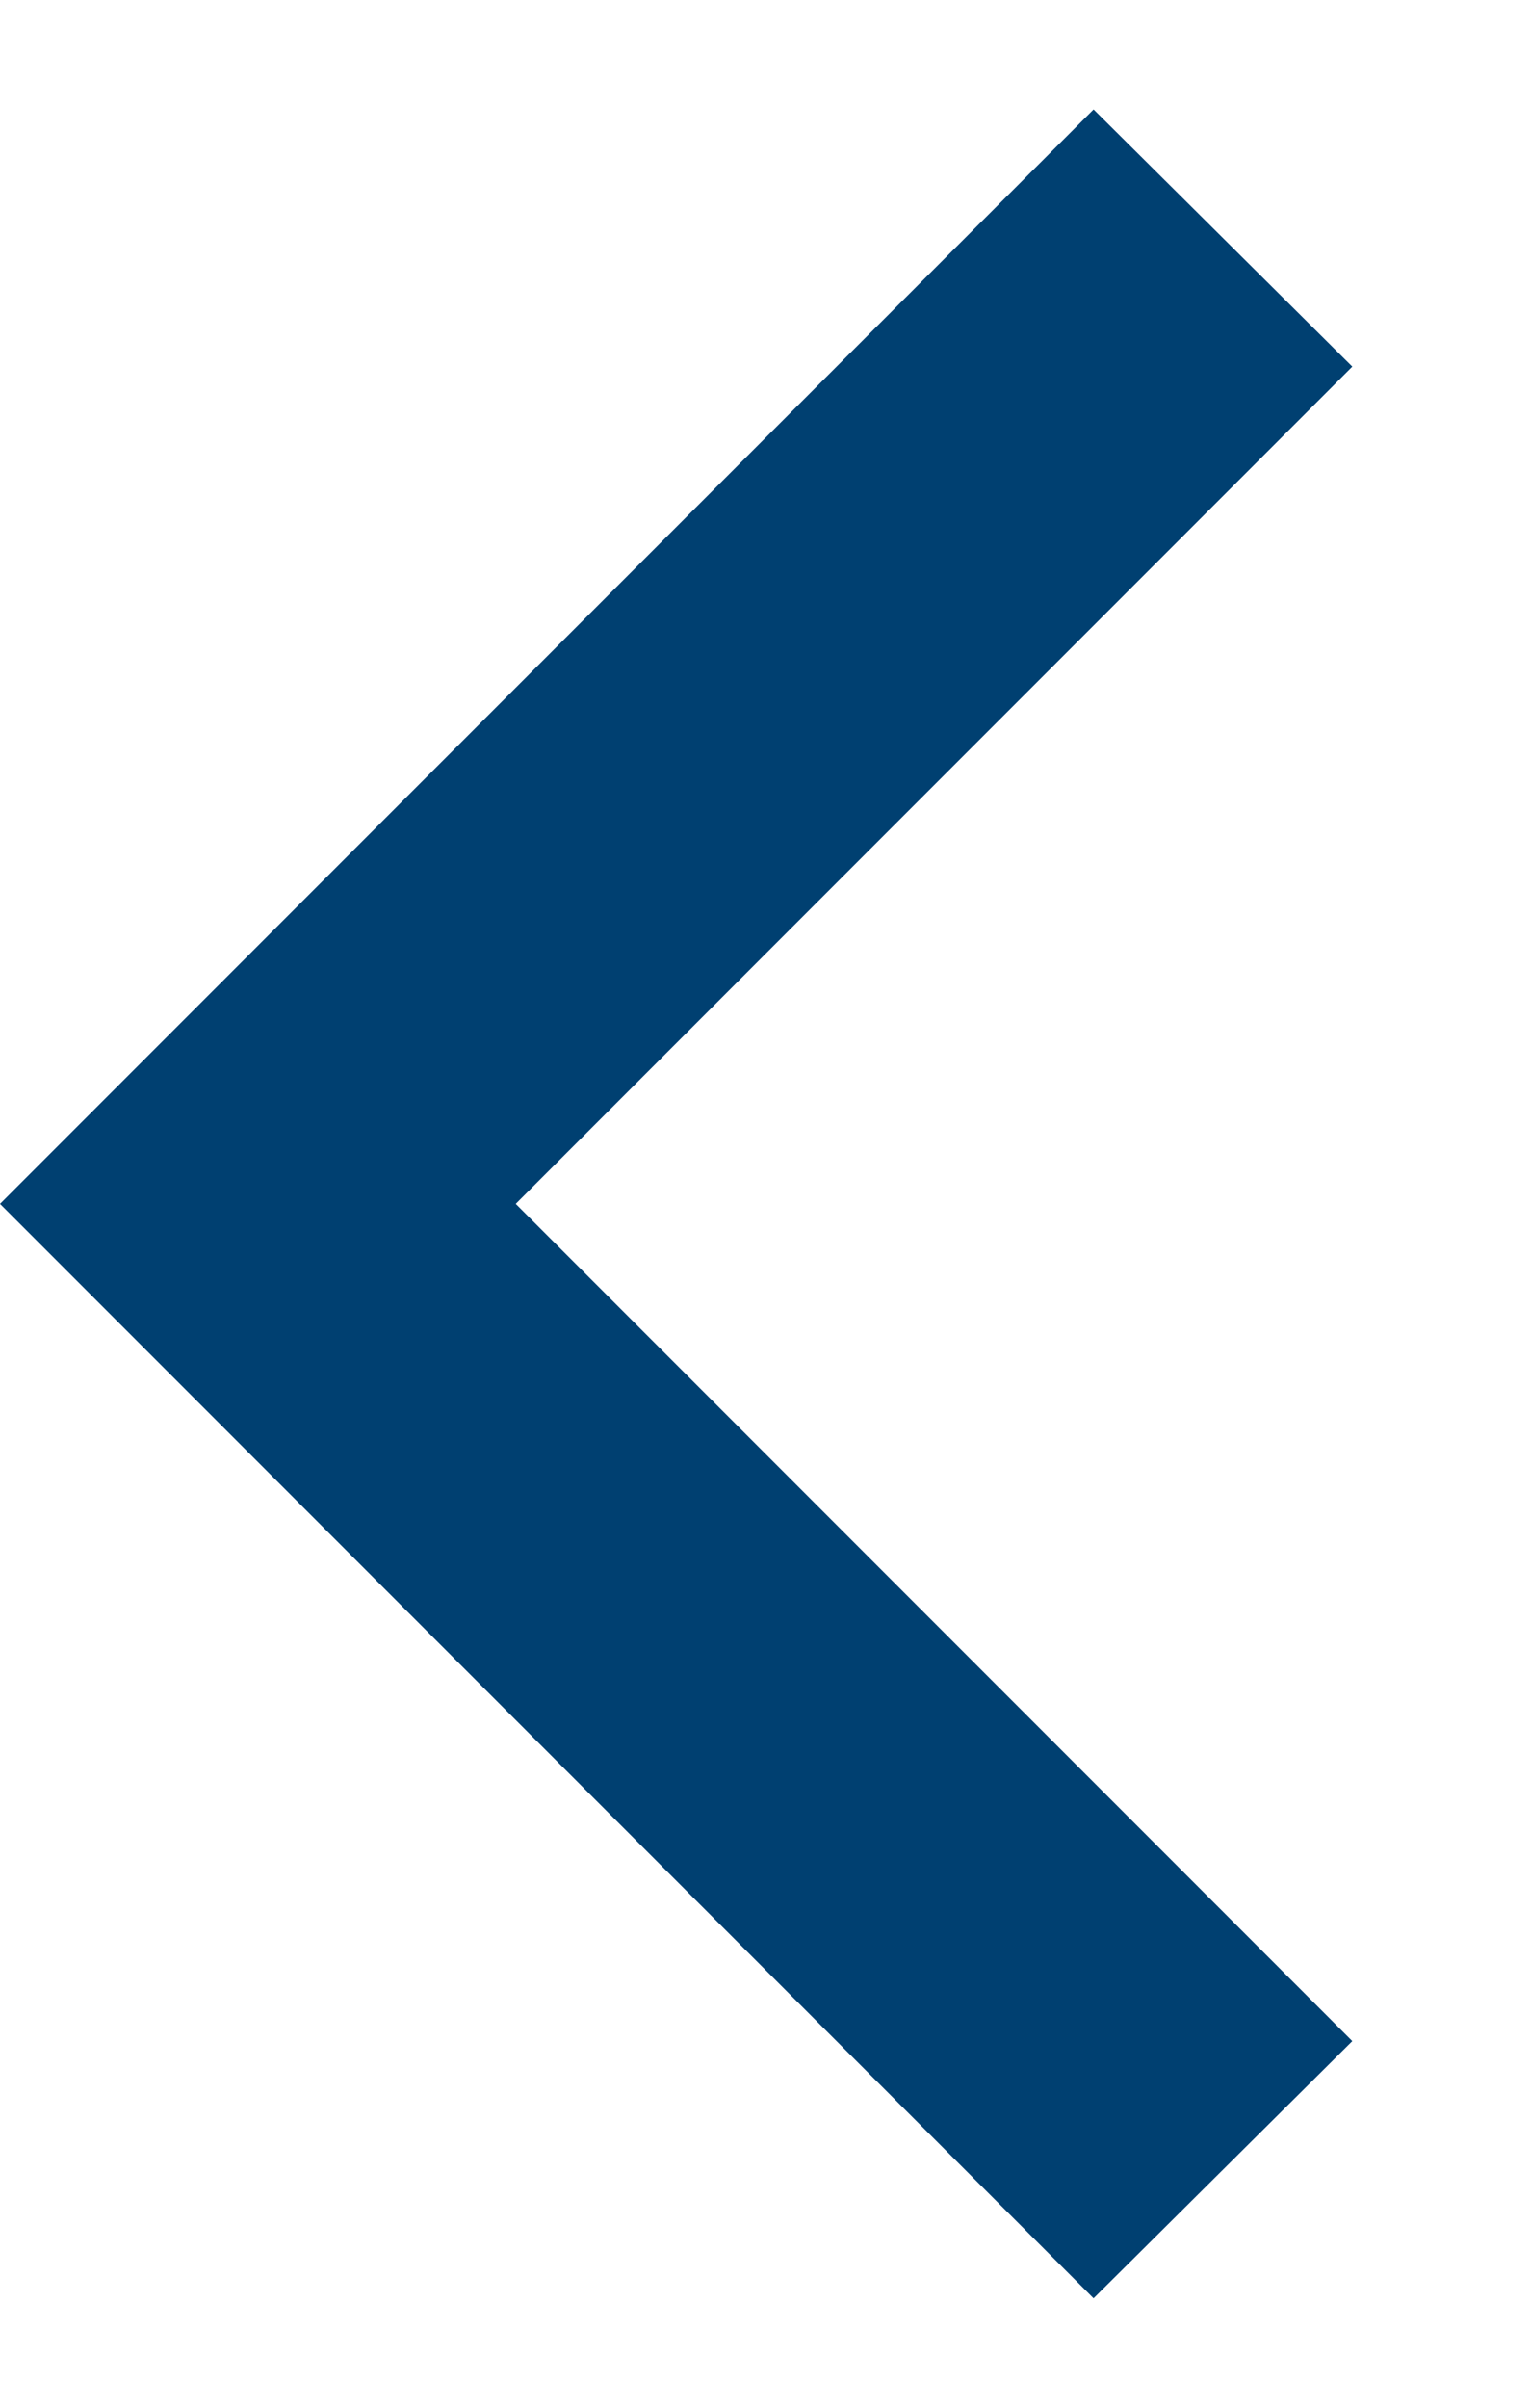 <svg width="7" height="11" viewBox="0 0 7 11" fill="none" xmlns="http://www.w3.org/2000/svg">
<title>Left arrow</title>
<path d="M6.183 1.675L2.358 5.5L6.183 9.325L5 10.5L-0 5.5L5 0.5L6.183 1.675Z" fill="#004071"/>
</svg>
